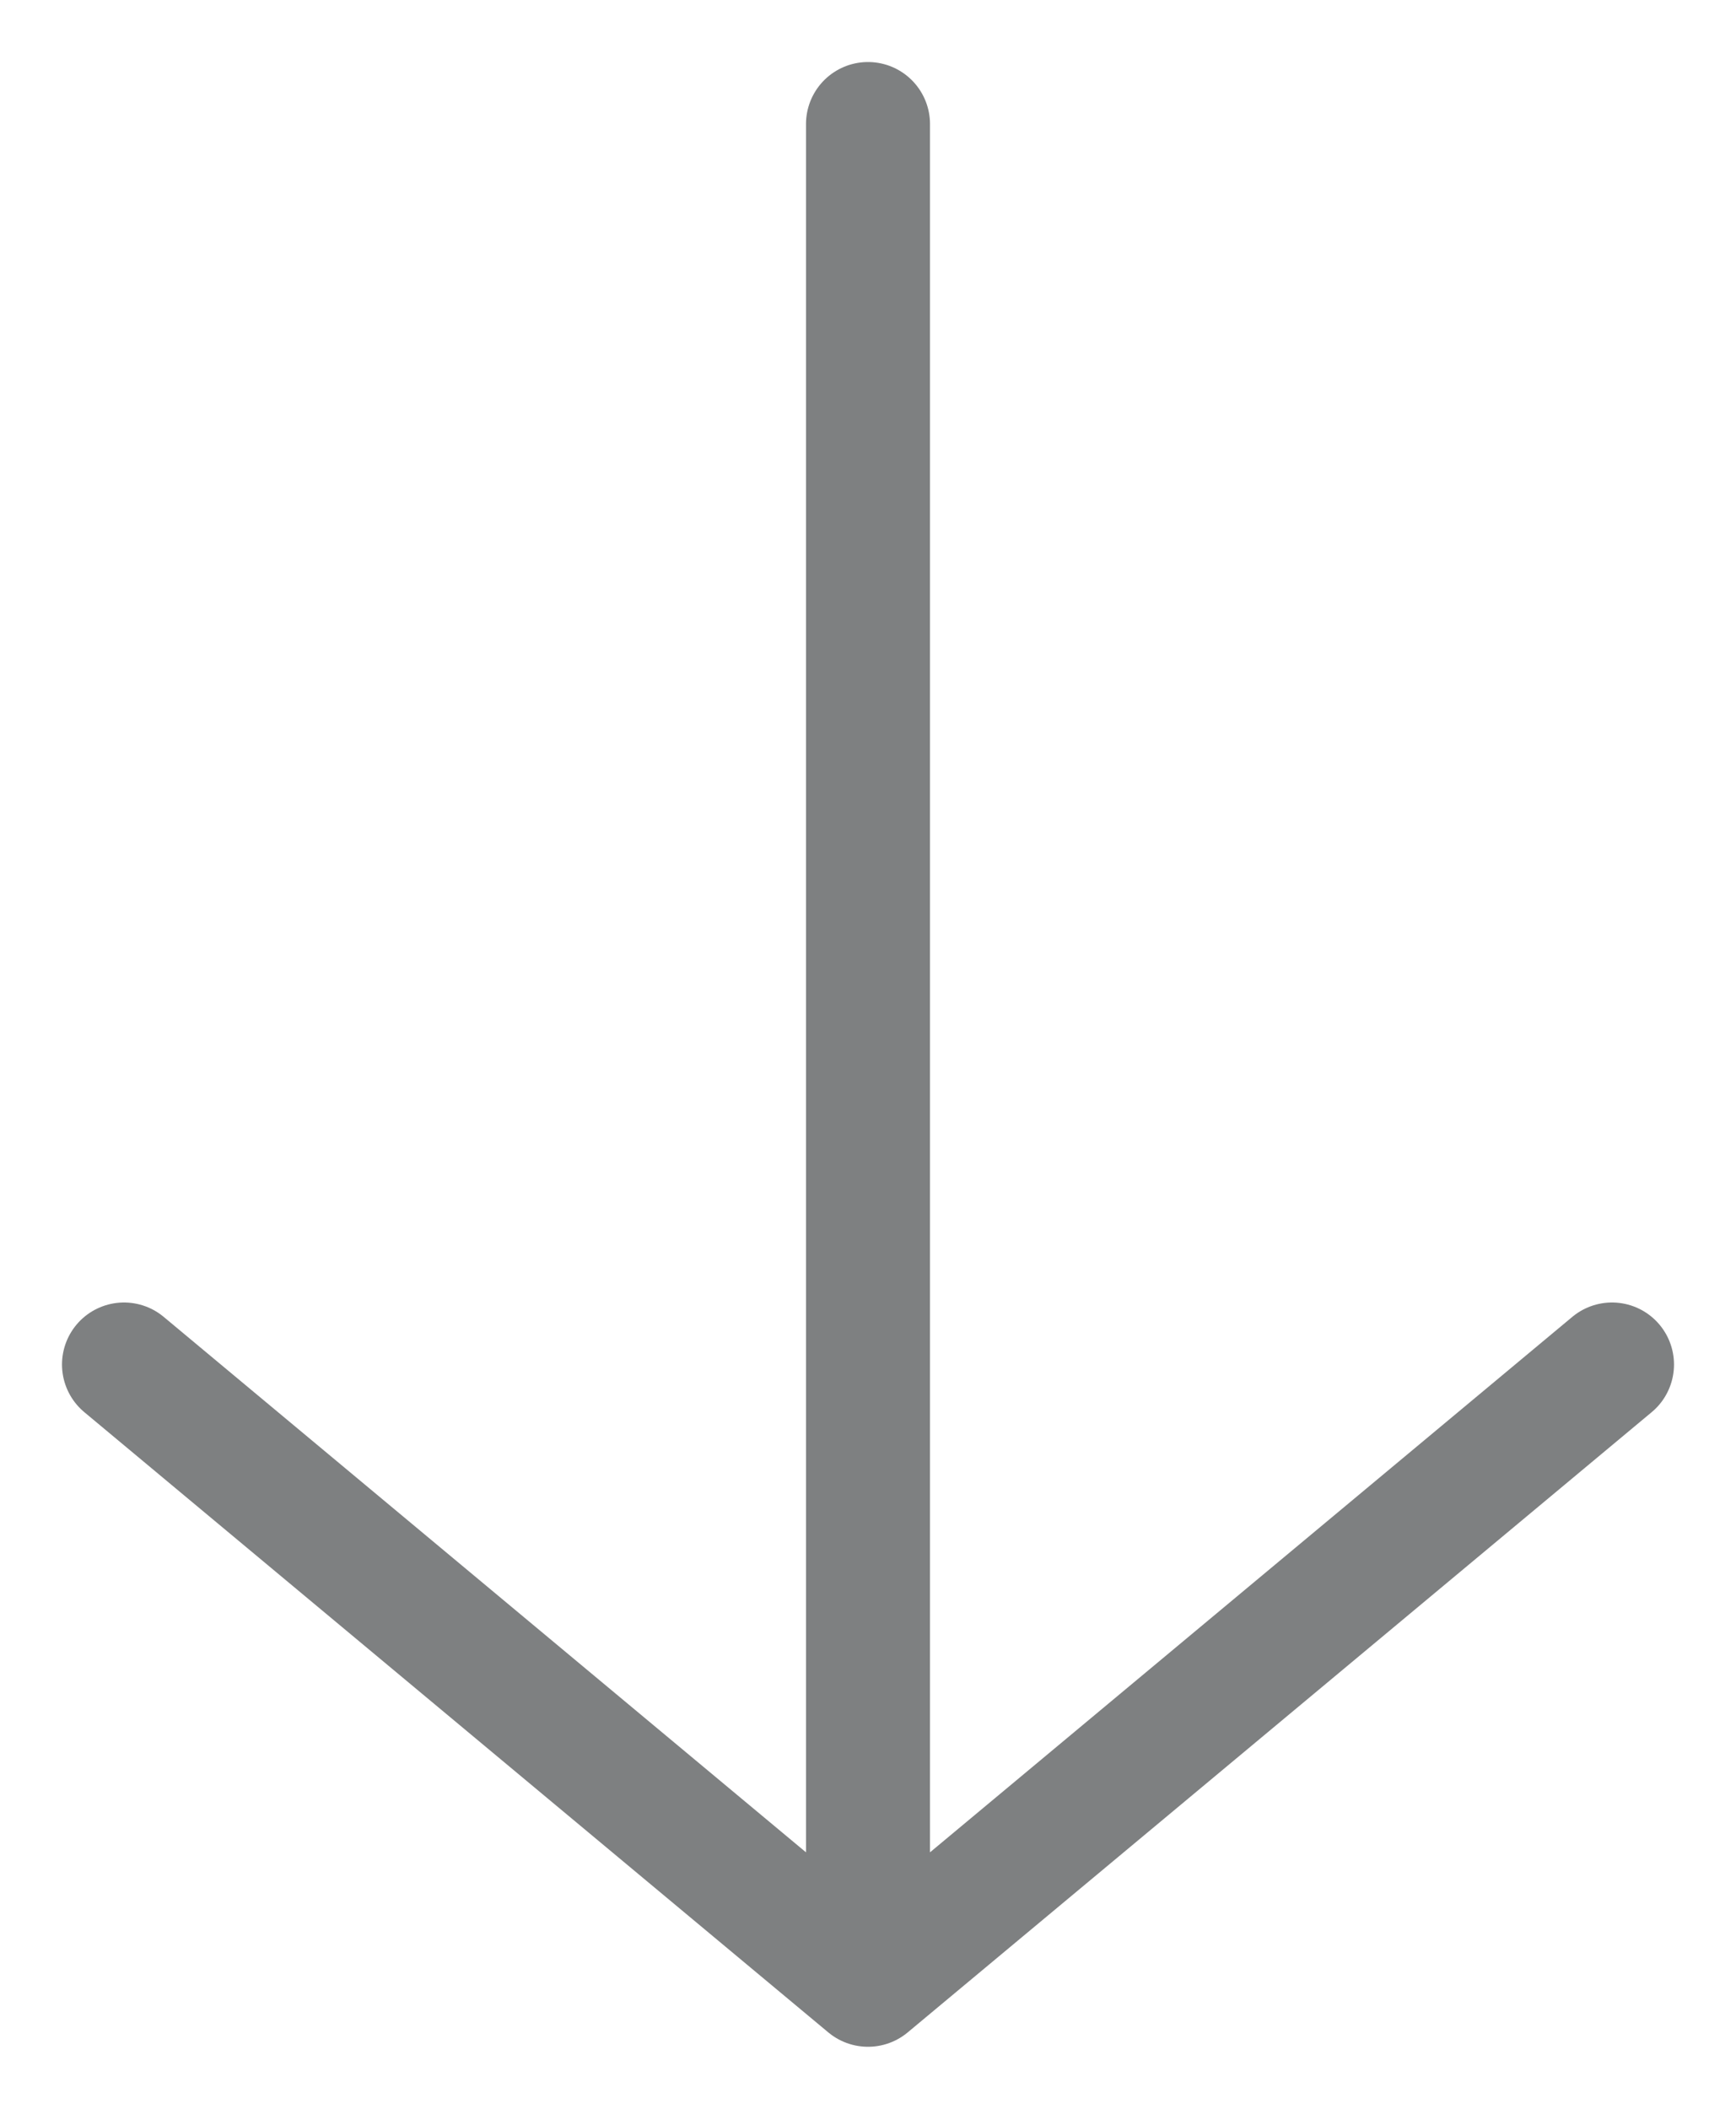 <svg width="14" height="17" viewBox="0 0 14 17" fill="none" xmlns="http://www.w3.org/2000/svg">
<path d="M7 1L7 16M7 16L1 11M7 16L13 11" stroke="#7E8081" stroke-linecap="round" stroke-linejoin="round"/>
</svg>
